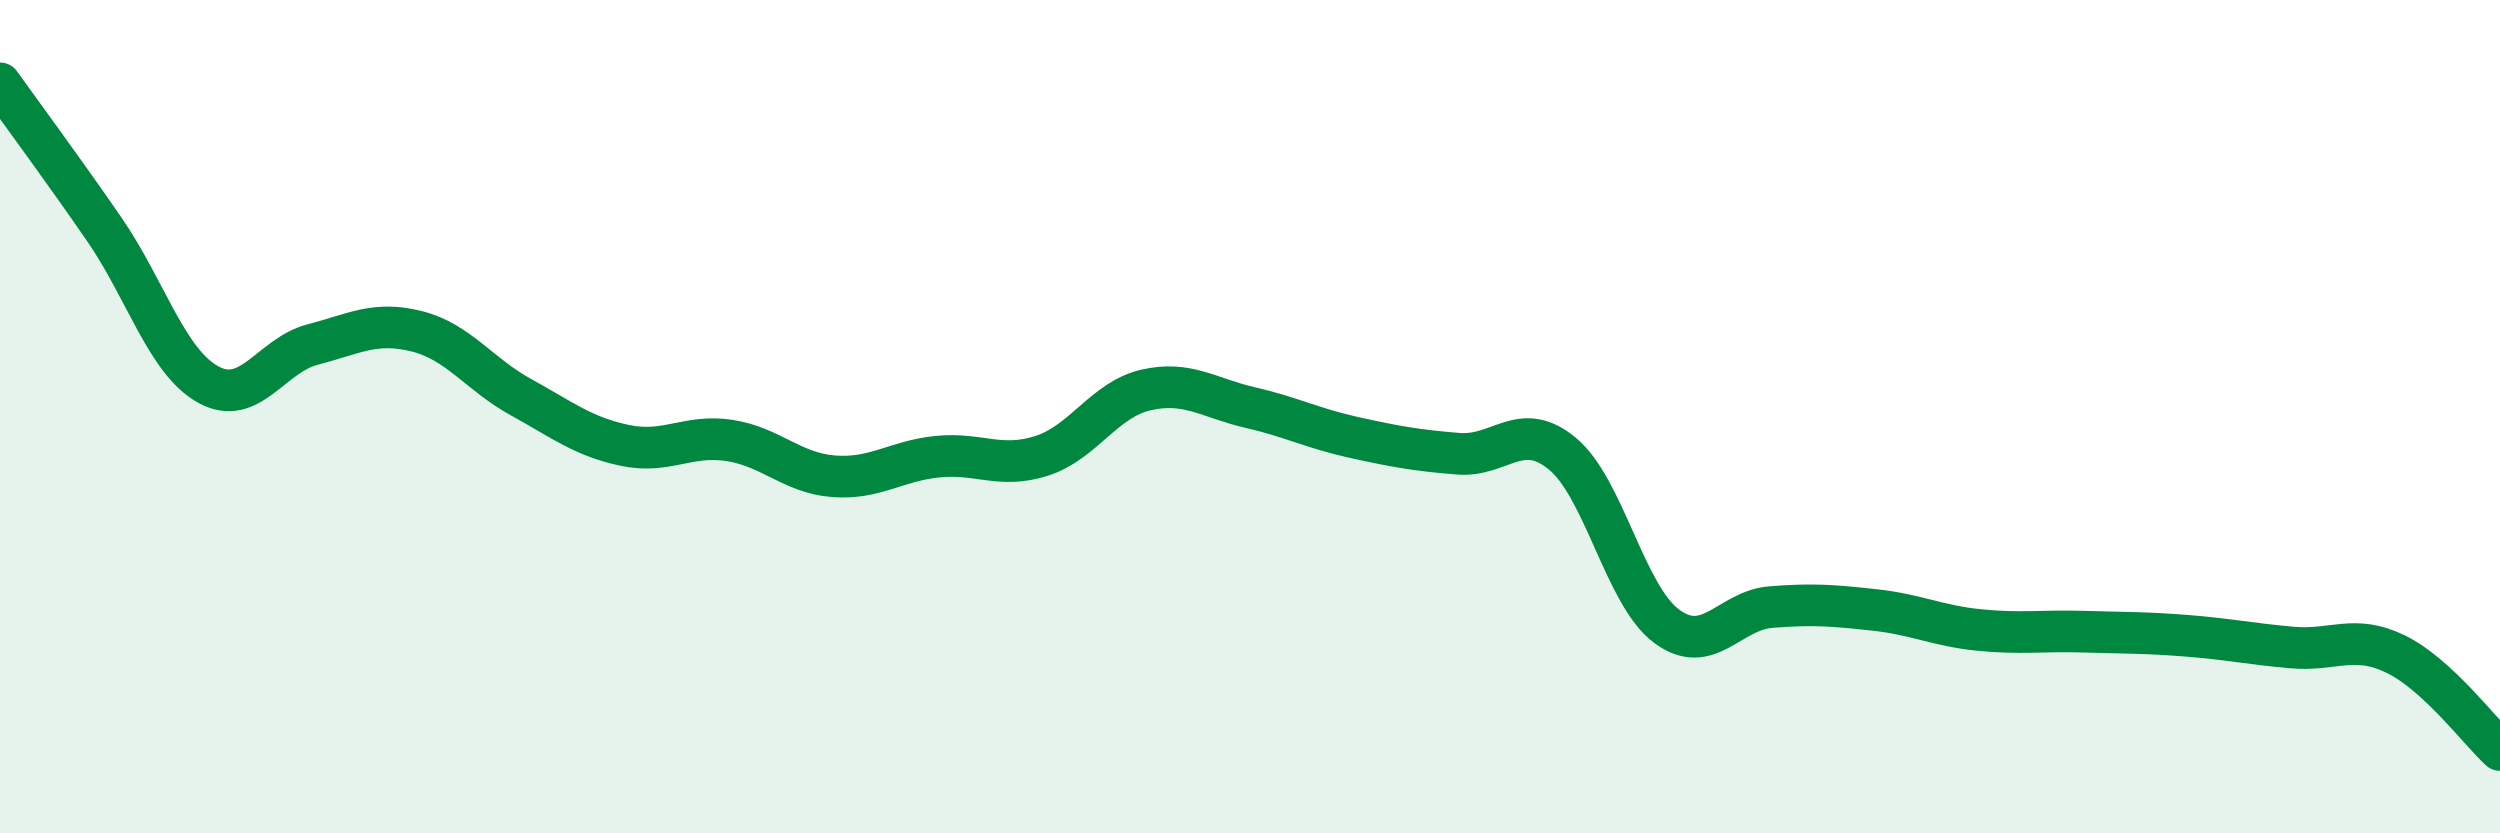 
    <svg width="60" height="20" viewBox="0 0 60 20" xmlns="http://www.w3.org/2000/svg">
      <path
        d="M 0,2 C 0.5,2.7 1.5,4.05 2.5,5.5 C 3.5,6.95 4,8.68 5,9.23 C 6,9.78 6.5,8.53 7.5,8.27 C 8.5,8.01 9,7.7 10,7.95 C 11,8.2 11.5,8.98 12.5,9.53 C 13.5,10.08 14,10.48 15,10.69 C 16,10.9 16.5,10.42 17.5,10.57 C 18.5,10.72 19,11.35 20,11.43 C 21,11.51 21.5,11.06 22.5,10.96 C 23.5,10.86 24,11.26 25,10.94 C 26,10.62 26.5,9.59 27.5,9.36 C 28.5,9.13 29,9.55 30,9.78 C 31,10.01 31.5,10.28 32.5,10.5 C 33.5,10.72 34,10.81 35,10.89 C 36,10.97 36.5,10.06 37.5,10.89 C 38.5,11.72 39,14.29 40,15.03 C 41,15.77 41.5,14.65 42.5,14.57 C 43.5,14.49 44,14.53 45,14.64 C 46,14.75 46.5,15.02 47.5,15.12 C 48.5,15.22 49,15.13 50,15.16 C 51,15.19 51.5,15.18 52.5,15.26 C 53.5,15.34 54,15.45 55,15.54 C 56,15.63 56.5,15.21 57.5,15.7 C 58.5,16.19 59.5,17.54 60,18L60 20L0 20Z"
        fill="#008740"
        opacity="0.1"
        stroke-linecap="round"
        stroke-linejoin="round"
      />
      <path
        d="M 0,2 C 0.5,2.7 1.5,4.05 2.5,5.5 C 3.5,6.95 4,8.68 5,9.23 C 6,9.78 6.5,8.53 7.5,8.27 C 8.5,8.01 9,7.7 10,7.95 C 11,8.2 11.5,8.98 12.5,9.53 C 13.5,10.08 14,10.48 15,10.69 C 16,10.9 16.5,10.42 17.5,10.57 C 18.5,10.72 19,11.35 20,11.43 C 21,11.51 21.5,11.06 22.5,10.96 C 23.5,10.86 24,11.26 25,10.94 C 26,10.62 26.5,9.59 27.5,9.36 C 28.5,9.13 29,9.55 30,9.78 C 31,10.01 31.5,10.28 32.5,10.5 C 33.5,10.72 34,10.81 35,10.89 C 36,10.97 36.5,10.06 37.5,10.89 C 38.5,11.72 39,14.29 40,15.03 C 41,15.77 41.5,14.65 42.5,14.57 C 43.5,14.49 44,14.53 45,14.64 C 46,14.75 46.5,15.02 47.5,15.12 C 48.5,15.22 49,15.13 50,15.16 C 51,15.19 51.5,15.18 52.5,15.26 C 53.5,15.34 54,15.45 55,15.54 C 56,15.63 56.5,15.21 57.5,15.7 C 58.5,16.19 59.5,17.54 60,18"
        stroke="#008740"
        stroke-width="1"
        fill="none"
        stroke-linecap="round"
        stroke-linejoin="round"
      />
    </svg>
  